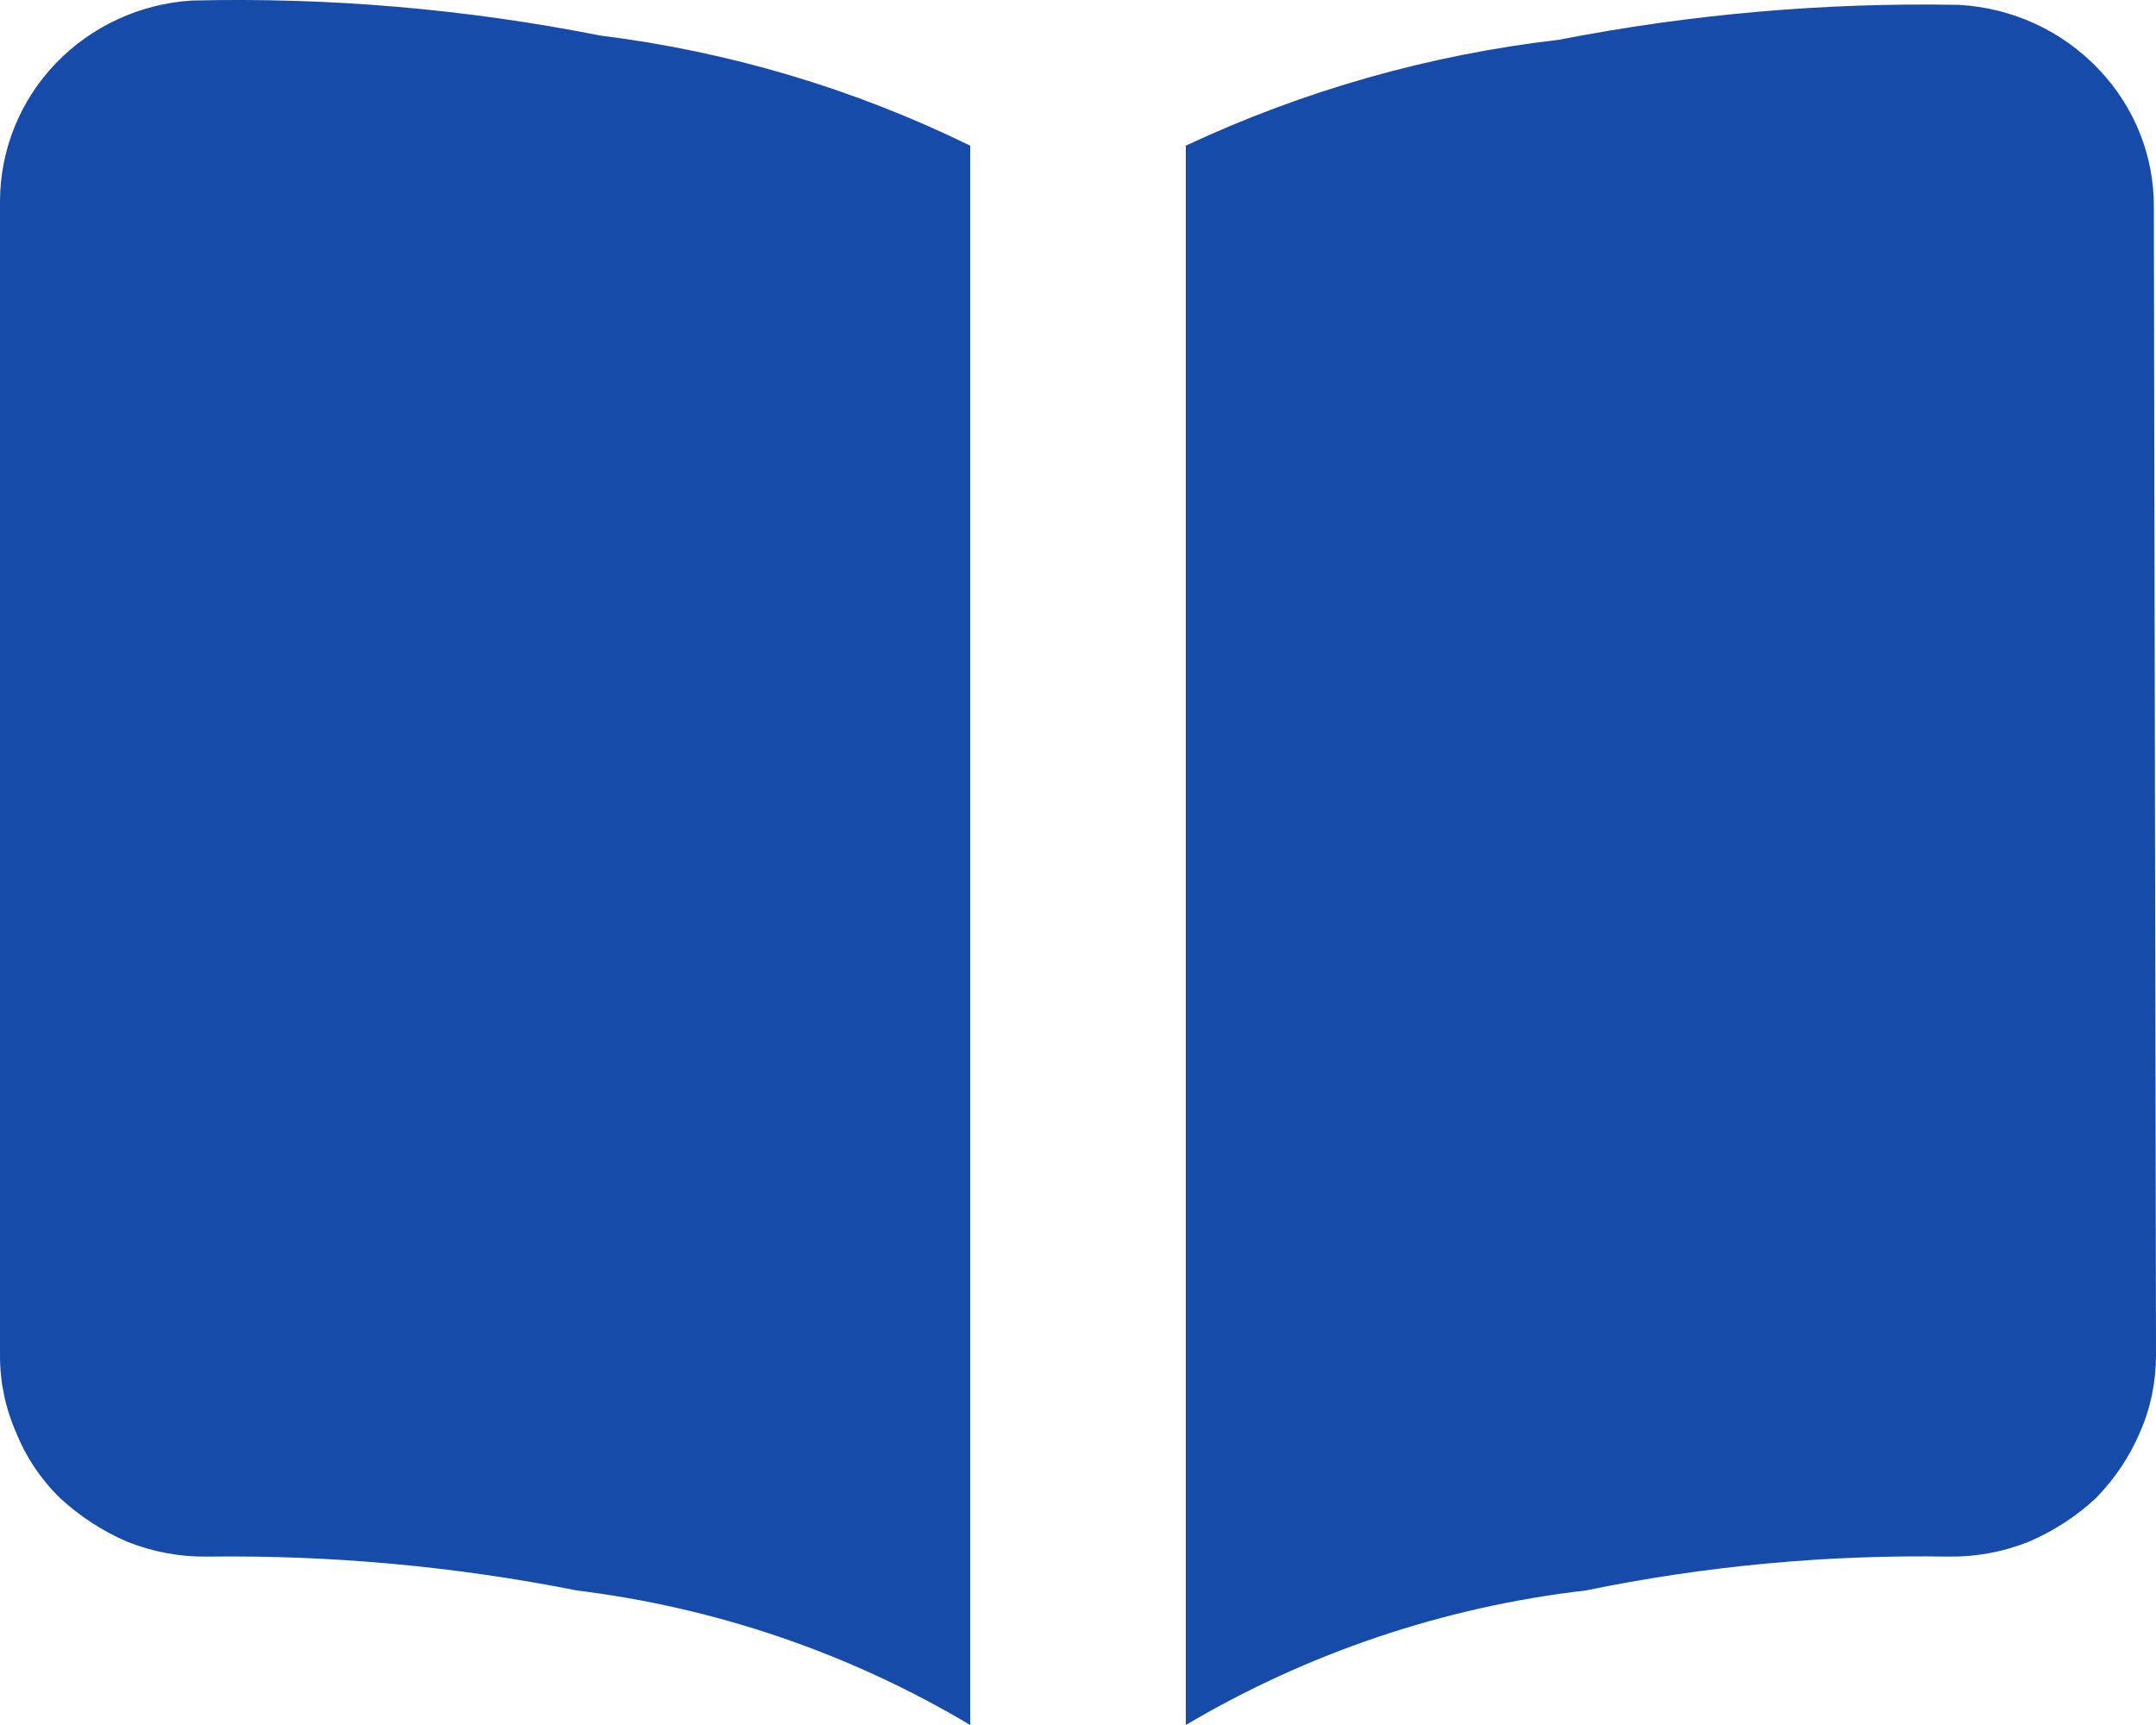 <svg width="20" height="16" viewBox="0 0 20 16" fill="none" xmlns="http://www.w3.org/2000/svg">
<path d="M20 12.571C20 12.817 19.95 13.062 19.85 13.288C19.753 13.515 19.614 13.721 19.44 13.898C19.259 14.066 19.049 14.202 18.82 14.3C18.585 14.394 18.334 14.441 18.08 14.438C16.948 14.419 15.818 14.524 14.71 14.752C13.397 14.904 12.132 15.33 11 16V1.351C12.091 0.84 13.26 0.508 14.46 0.369C15.681 0.131 16.925 0.022 18.17 0.045C18.666 0.072 19.132 0.286 19.47 0.644C19.8 0.99 19.983 1.447 19.98 1.921L20 12.571ZM9 1.351V16C7.886 15.336 6.643 14.911 5.35 14.752C4.221 14.528 3.071 14.423 1.92 14.438C1.666 14.441 1.415 14.394 1.18 14.3C0.952 14.202 0.742 14.065 0.56 13.898C0.382 13.725 0.242 13.517 0.15 13.288C0.05 13.062 -0.001 12.818 3.09461e-05 12.571V1.862C0.002 1.389 0.186 0.933 0.517 0.588C0.847 0.244 1.299 0.035 1.78 0.005C3.052 -0.026 4.323 0.083 5.57 0.33C6.764 0.478 7.923 0.824 9 1.351Z" fill="#164BA9"/>
</svg>
